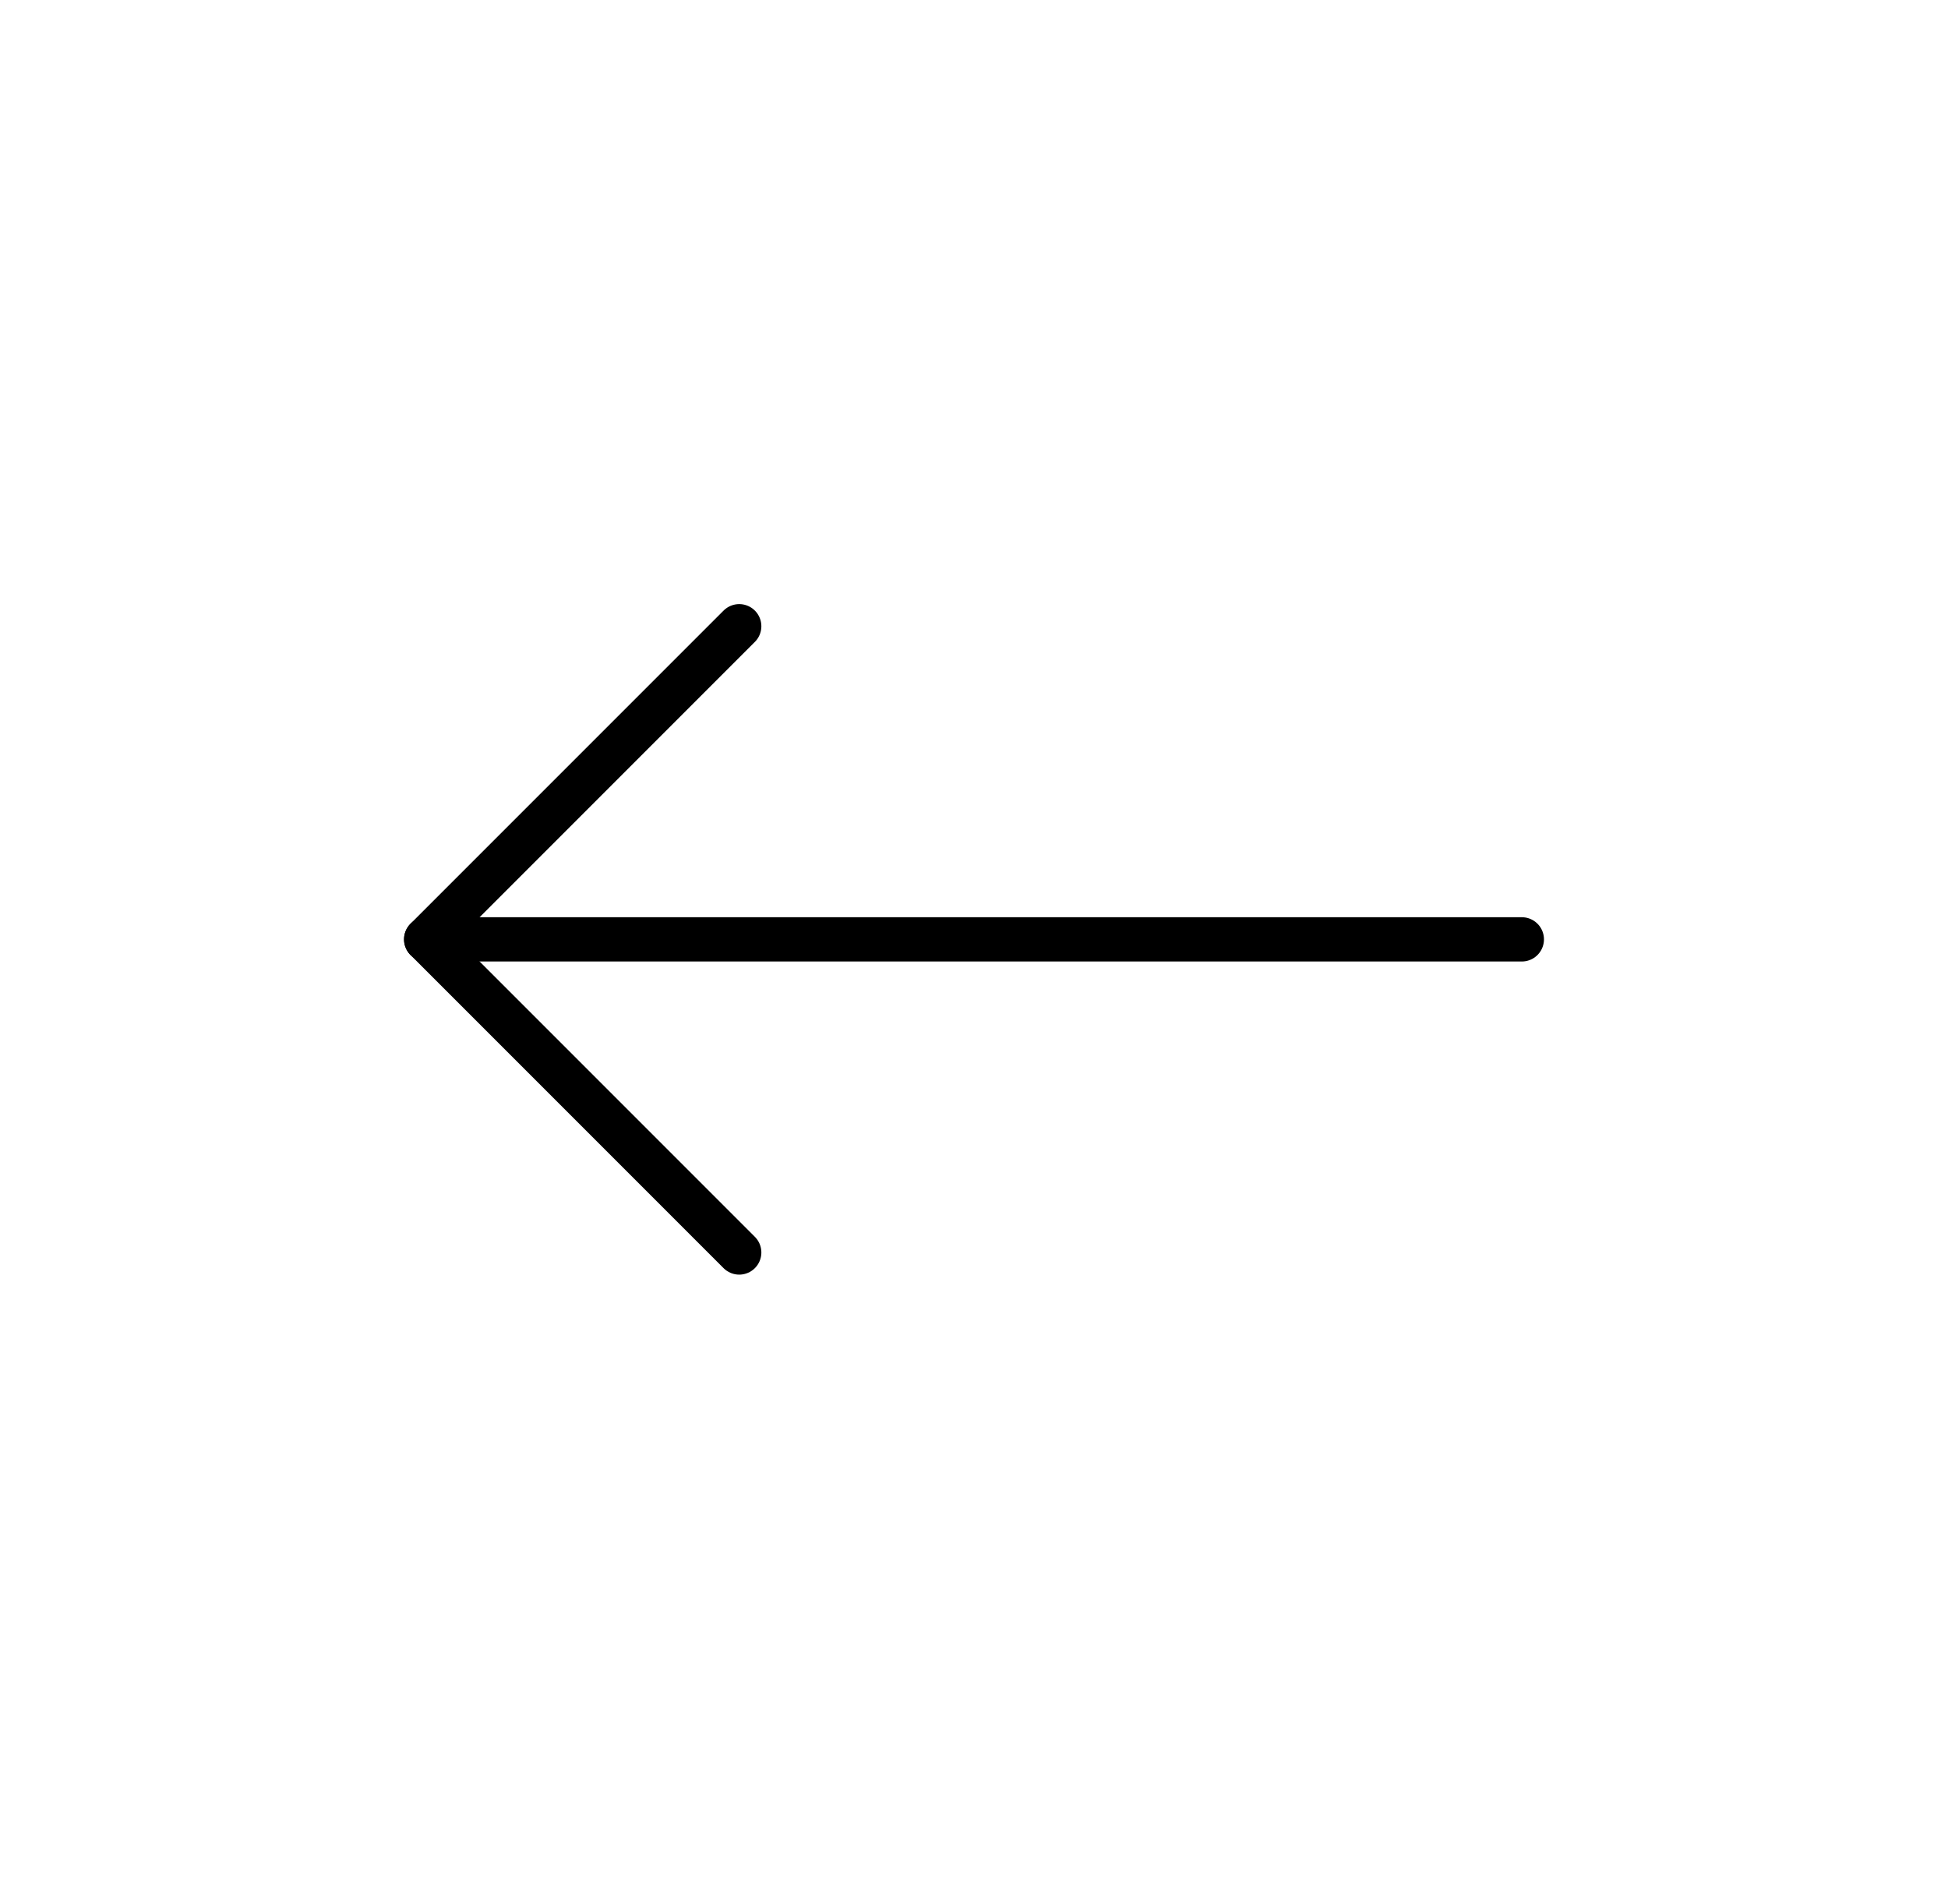 <?xml version="1.0" encoding="UTF-8"?> <svg xmlns="http://www.w3.org/2000/svg" width="44" height="43" viewBox="0 0 44 43" fill="none"><path d="M34.374 21.213H9.626" stroke="black" stroke-linecap="round" stroke-linejoin="round"></path><path d="M16.697 14.142L9.626 21.213L16.697 28.284" stroke="black" stroke-linecap="round" stroke-linejoin="round"></path></svg> 